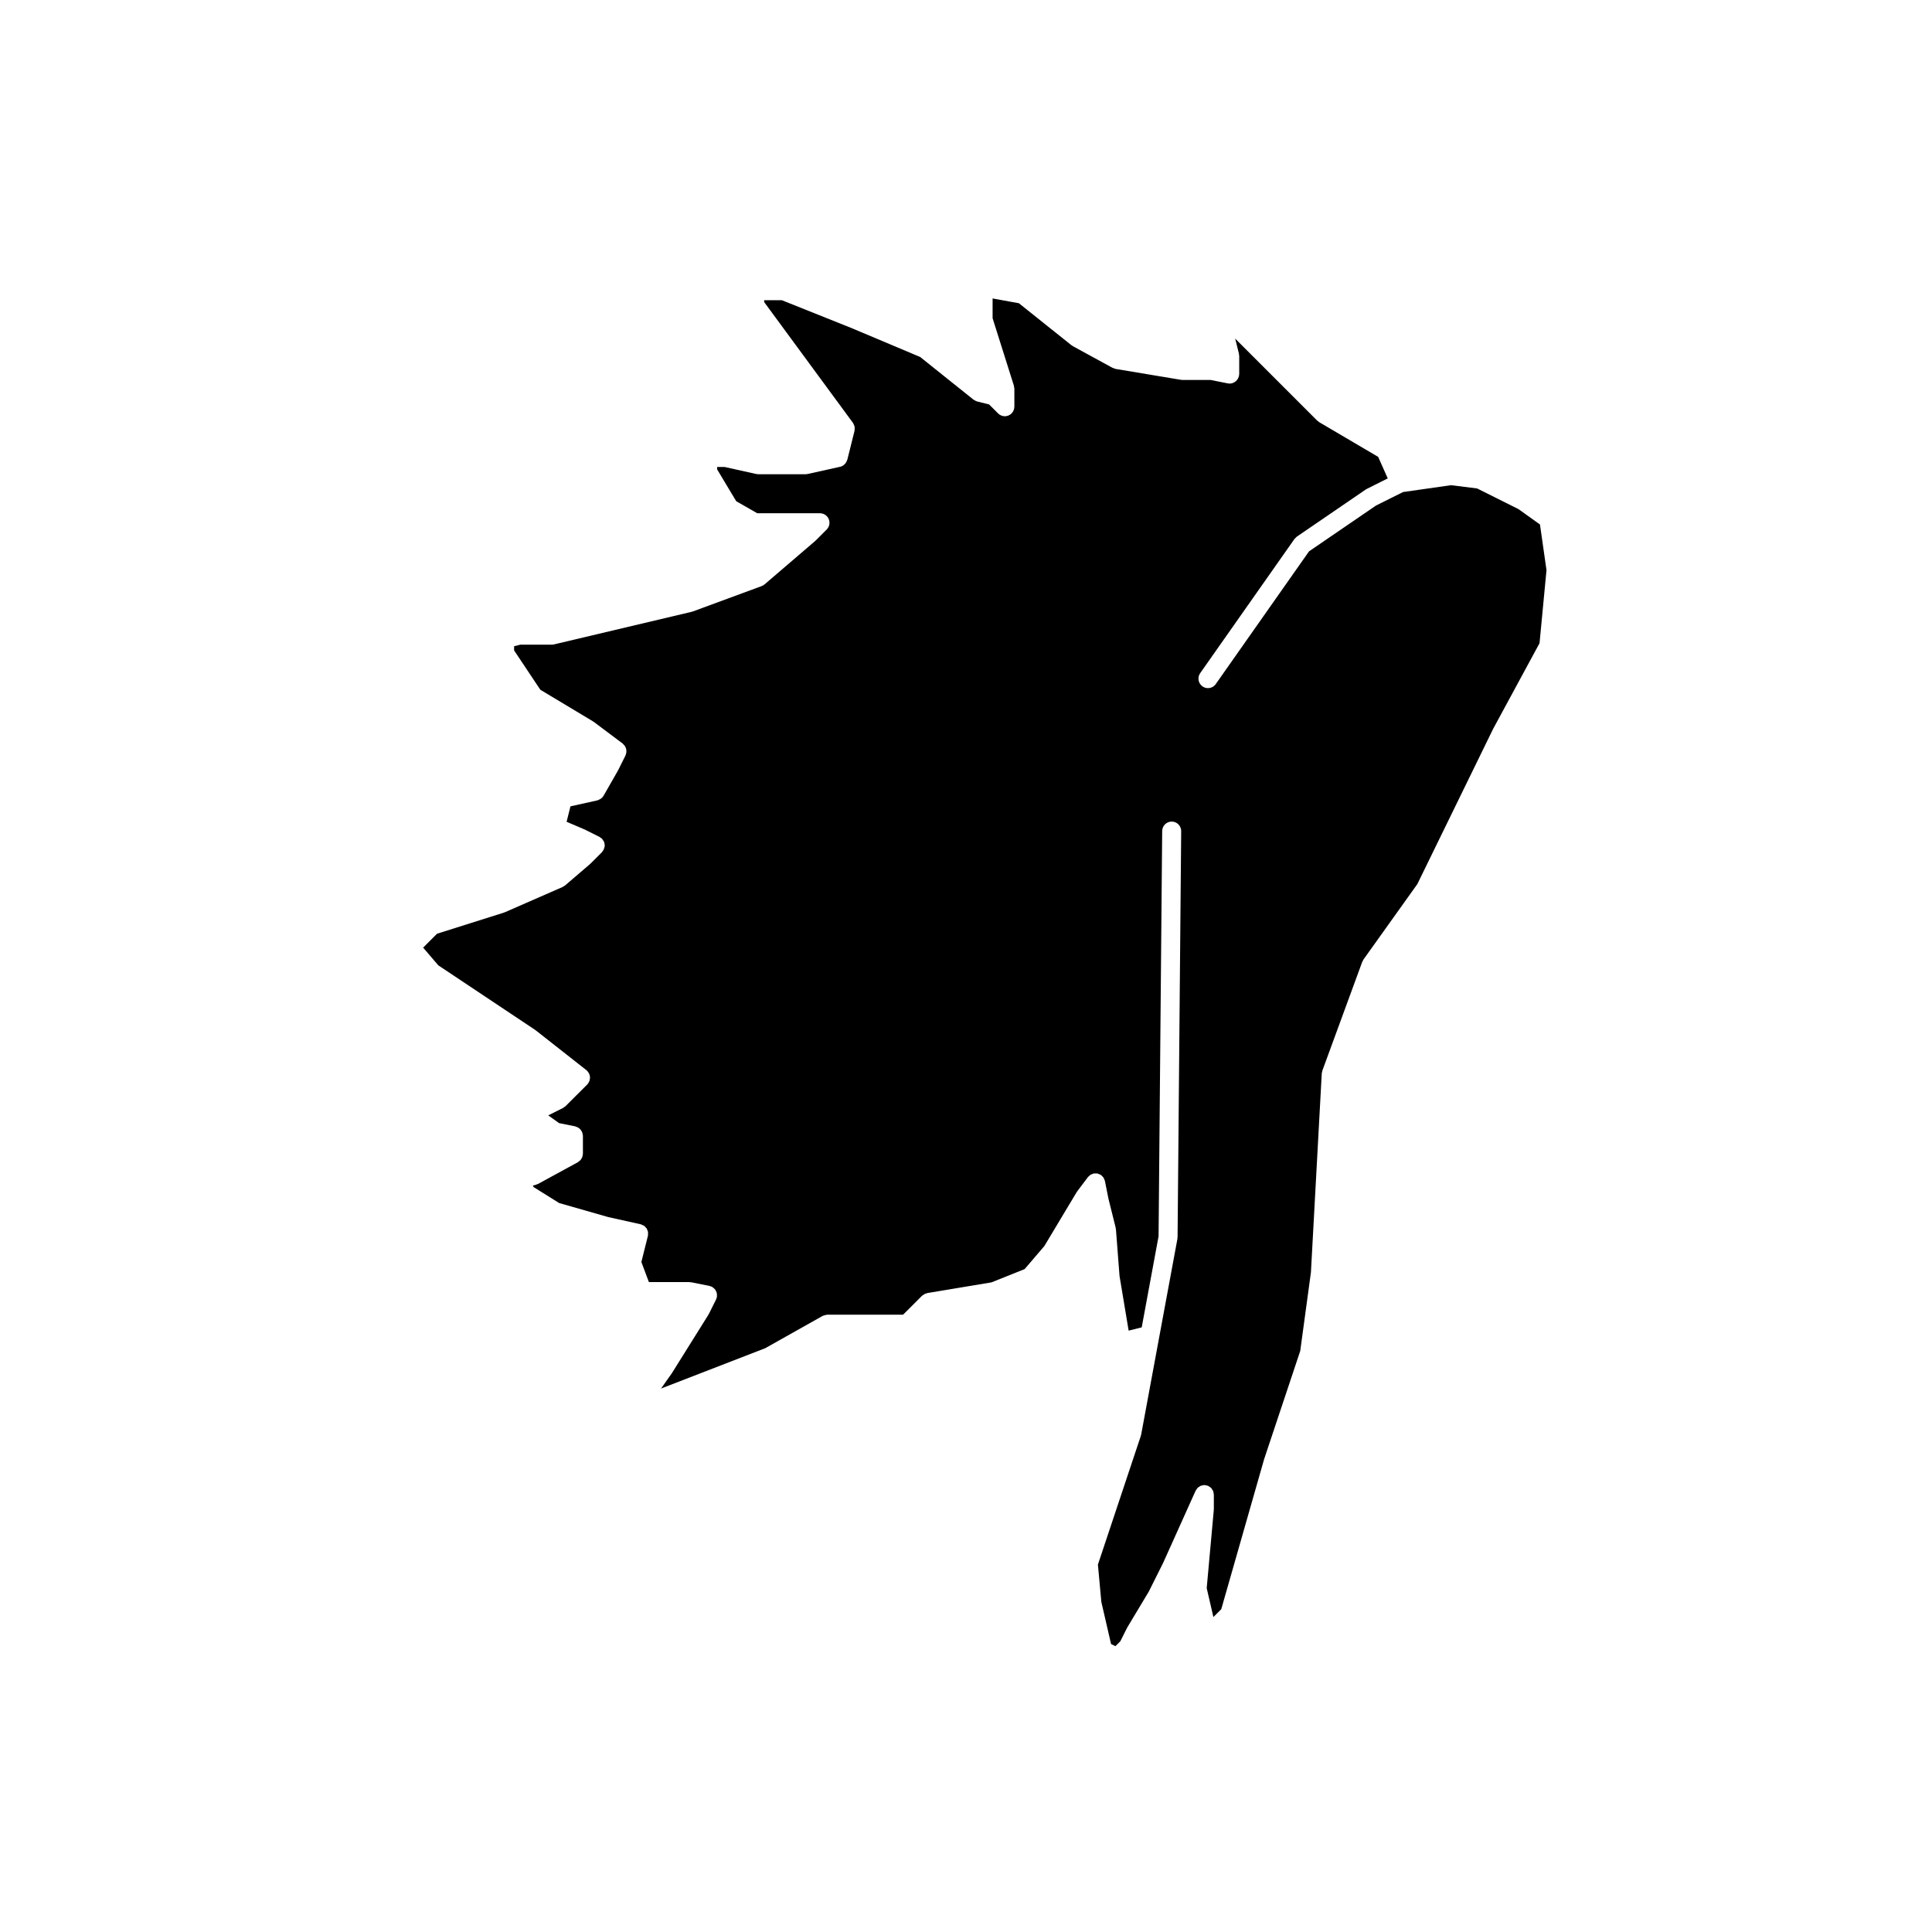 <?xml version="1.0" encoding="UTF-8"?>
<!-- Uploaded to: ICON Repo, www.svgrepo.com, Generator: ICON Repo Mixer Tools -->
<svg fill="#000000" width="800px" height="800px" version="1.1" viewBox="144 144 512 512" xmlns="http://www.w3.org/2000/svg">
 <path d="m303.99 369.12c-0.016 0.031-0.012 0.066-0.023 0.098-0.031 0.059-0.102 0.086-0.137 0.145-0.105 0.176-0.188 0.359-0.336 0.508l-2.883 2.883c-0.023 0.023-0.055 0.031-0.082 0.055-0.023 0.023-0.035 0.055-0.059 0.082l-6.727 5.769c-0.121 0.105-0.273 0.16-0.406 0.238-0.082 0.047-0.137 0.117-0.223 0.156l-15.371 6.727c-0.039 0.02-0.09 0.012-0.133 0.023-0.047 0.016-0.074 0.051-0.121 0.066l-17.668 5.578-3.684 3.684 4.019 4.695 25.652 17.098c0.031 0.02 0.039 0.051 0.07 0.07 0.031 0.023 0.066 0.023 0.09 0.047l13.453 10.574c0.039 0.035 0.059 0.086 0.102 0.109 0.039 0.039 0.09 0.051 0.125 0.09 0.086 0.086 0.121 0.195 0.191 0.289 0.105 0.137 0.211 0.273 0.281 0.422 0.07 0.145 0.105 0.297 0.145 0.453s0.082 0.309 0.09 0.473c0.012 0.156-0.012 0.312-0.035 0.473-0.02 0.156-0.039 0.312-0.09 0.473-0.051 0.16-0.141 0.297-0.223 0.441-0.059 0.105-0.086 0.215-0.16 0.312-0.031 0.039-0.074 0.051-0.105 0.09-0.035 0.039-0.051 0.098-0.09 0.137l-5.769 5.762c-0.102 0.102-0.223 0.141-0.328 0.223-0.109 0.082-0.195 0.188-0.324 0.25l-3.945 1.977 2.883 2.055 4.277 0.855c0.086 0.02 0.152 0.07 0.23 0.102 0.168 0.051 0.324 0.109 0.473 0.195 0.137 0.082 0.262 0.156 0.383 0.258 0.125 0.105 0.238 0.215 0.344 0.344 0.102 0.125 0.188 0.25 0.262 0.395 0.082 0.137 0.137 0.289 0.188 0.438 0.051 0.16 0.086 0.316 0.102 0.492 0.012 0.086 0.051 0.16 0.051 0.25v4.801c0 0.117-0.051 0.215-0.066 0.328-0.02 0.176-0.047 0.348-0.105 0.52-0.055 0.152-0.137 0.289-0.223 0.422-0.082 0.137-0.156 0.273-0.262 0.395-0.121 0.133-0.262 0.238-0.406 0.336-0.09 0.066-0.152 0.156-0.25 0.211l-10.57 5.769c-0.074 0.039-0.156 0.031-0.23 0.059-0.121 0.055-0.227 0.137-0.363 0.172l-0.797 0.203 0.203 0.402 6.781 4.231 13.039 3.727 8.574 1.906c0.012 0.004 0.02 0.016 0.035 0.016h0.031c0.137 0.039 0.242 0.121 0.367 0.176 0.176 0.074 0.359 0.133 0.508 0.242 0.125 0.098 0.211 0.223 0.316 0.332 0.117 0.121 0.246 0.23 0.332 0.367 0.086 0.137 0.117 0.301 0.176 0.453 0.055 0.145 0.137 0.293 0.16 0.453 0.023 0.145-0.004 0.309-0.004 0.465 0 0.168 0.023 0.332-0.012 0.504 0 0.016-0.012 0.023-0.016 0.039v0.023l-1.727 6.922 1.996 5.324h10.746c0.086 0 0.156 0.039 0.238 0.051 0.086 0.012 0.168-0.02 0.258 0l4.805 0.957c0.109 0.023 0.203 0.098 0.309 0.125 0.105 0.035 0.215 0.035 0.324 0.09 0.051 0.023 0.086 0.074 0.133 0.105 0.152 0.09 0.277 0.195 0.402 0.312 0.121 0.105 0.238 0.207 0.332 0.332 0.098 0.125 0.16 0.266 0.227 0.402 0.074 0.152 0.145 0.297 0.191 0.453 0.039 0.145 0.047 0.297 0.055 0.449 0.016 0.176 0.023 0.348 0 0.523-0.004 0.055 0.012 0.105 0 0.168-0.023 0.137-0.102 0.246-0.145 0.371-0.031 0.086-0.023 0.176-0.07 0.258l-1.918 3.848c-0.016 0.031-0.051 0.039-0.066 0.07-0.023 0.047-0.023 0.098-0.051 0.137l-9.609 15.371c-0.012 0.02-0.031 0.023-0.039 0.039-0.016 0.031-0.016 0.059-0.035 0.082l-2.867 4.066 27.605-10.688 15.203-8.551c0.039-0.023 0.086-0.02 0.125-0.047 0.156-0.074 0.324-0.109 0.492-0.156 0.16-0.047 0.316-0.09 0.48-0.102 0.051-0.004 0.09-0.023 0.137-0.023h20.098l5.027-5.027c0.066-0.07 0.152-0.09 0.223-0.145 0.133-0.105 0.266-0.195 0.418-0.281 0.156-0.082 0.312-0.133 0.48-0.18 0.086-0.023 0.156-0.082 0.246-0.098l17.023-2.836 8.785-3.512 5.223-6.098 8.535-14.234c0.023-0.039 0.066-0.059 0.09-0.098s0.031-0.086 0.055-0.121l2.883-3.84c0.082-0.105 0.195-0.168 0.289-0.258 0.125-0.121 0.246-0.258 0.395-0.352 0.16-0.102 0.332-0.145 0.516-0.207 0.109-0.047 0.207-0.117 0.332-0.141 0.02-0.004 0.047 0.004 0.07 0 0.156-0.023 0.312-0.004 0.484-0.004 0.176 0.004 0.352-0.012 0.523 0.031 0.082 0.02 0.145 0.07 0.227 0.102 0.238 0.082 0.465 0.168 0.66 0.312 0.012 0.012 0.031 0.012 0.051 0.023 0.082 0.059 0.125 0.152 0.195 0.227 0.145 0.137 0.297 0.277 0.414 0.453 0.098 0.156 0.137 0.324 0.195 0.492 0.051 0.117 0.121 0.215 0.145 0.344l0.953 4.769 1.898 7.609c0.02 0.07 0 0.133 0.012 0.195 0.012 0.082 0.055 0.141 0.059 0.215l0.953 12.391 2.414 14.488 3.465-0.867 4.469-24.137 0.957-107.4c0.016-1.379 1.137-2.5 2.519-2.5h0.023c1.387 0.012 2.508 1.152 2.492 2.539l-0.957 107.62c0 0.074-0.039 0.141-0.047 0.215-0.004 0.074 0.016 0.141 0.004 0.223l-4.805 25.938-4.805 25.945c-0.012 0.066-0.051 0.117-0.07 0.18-0.012 0.055 0 0.105-0.02 0.152l-11.367 34.094 0.906 9.875 2.578 11.168 1.152 0.578 1.309-1.309 1.742-3.477c0.016-0.031 0.047-0.047 0.059-0.082 0.02-0.031 0.02-0.066 0.035-0.098l5.715-9.523 3.777-7.562 8.605-19.113h0.004l0.02-0.055c0.047-0.102 0.125-0.156 0.18-0.246 0.109-0.188 0.223-0.379 0.379-0.527 0.102-0.098 0.215-0.145 0.328-0.223 0.156-0.105 0.309-0.23 0.488-0.301 0.145-0.059 0.312-0.066 0.473-0.098 0.145-0.031 0.289-0.098 0.449-0.098 0.016 0 0.023 0.012 0.035 0.012 0.145 0 0.289 0.059 0.434 0.09 0.188 0.035 0.371 0.051 0.539 0.117 0.012 0.004 0.02 0.004 0.023 0.012 0.105 0.047 0.172 0.125 0.273 0.191 0.176 0.109 0.359 0.211 0.504 0.359 0.109 0.117 0.176 0.262 0.266 0.395 0.09 0.137 0.195 0.262 0.262 0.418 0.074 0.191 0.098 0.398 0.121 0.598 0.012 0.109 0.066 0.211 0.066 0.328v3.848c0 0.039-0.02 0.074-0.023 0.109 0 0.039 0.02 0.074 0.016 0.109l-1.883 20.742 1.773 7.664 2.086-2.086 11.352-39.734c0.004-0.02 0.023-0.031 0.023-0.051 0.012-0.02 0.004-0.039 0.012-0.055l9.539-28.59 2.836-20.844 2.871-52.723c0.004-0.137 0.07-0.258 0.098-0.383 0.031-0.117 0.016-0.238 0.059-0.344l10.57-28.828c0.039-0.109 0.121-0.188 0.176-0.289 0.055-0.102 0.07-0.211 0.137-0.309l14.289-20.008 20.086-41.133c0.004-0.016 0.023-0.023 0.035-0.039s0.004-0.035 0.016-0.055l12.246-22.609 1.844-19.363-1.727-12.098-5.68-4.062-10.984-5.488-6.918-0.863-12.711 1.82-7.176 3.582-17.734 12.133-24.723 35.18c-0.492 0.695-1.273 1.066-2.062 1.066-0.504 0-1.008-0.145-1.445-0.457-1.145-0.801-1.414-2.371-0.613-3.512l24.984-35.555c0.098-0.133 0.223-0.211 0.332-0.316 0.105-0.105 0.18-0.227 0.309-0.312l18.258-12.488c0.051-0.031 0.105-0.035 0.152-0.066 0.055-0.031 0.086-0.082 0.141-0.105l5.531-2.766-2.539-5.707-15.637-9.199c-0.102-0.055-0.156-0.152-0.242-0.215-0.086-0.066-0.18-0.098-0.262-0.176l-21.754-21.754 0.992 3.988c0.031 0.102 0.004 0.203 0.02 0.301 0.012 0.105 0.059 0.203 0.059 0.309v4.805c0 0.086-0.039 0.16-0.051 0.246-0.012 0.086 0.02 0.168 0 0.246-0.02 0.102-0.074 0.176-0.105 0.266-0.047 0.125-0.086 0.246-0.141 0.363-0.09 0.168-0.188 0.312-0.309 0.453-0.082 0.098-0.145 0.191-0.238 0.273-0.145 0.133-0.312 0.23-0.492 0.328-0.09 0.051-0.176 0.117-0.277 0.156-0.289 0.109-0.59 0.188-0.918 0.188-0.168 0-0.328-0.016-0.492-0.051l-4.559-0.91h-7.445c-0.133 0-0.273-0.012-0.406-0.035l-17.297-2.883c-0.207-0.035-0.383-0.137-0.559-0.211-0.082-0.031-0.156-0.02-0.238-0.059l-10.57-5.769c-0.055-0.031-0.09-0.086-0.137-0.117-0.074-0.047-0.156-0.07-0.227-0.125l-13.926-11.133-6.969-1.266v5.25l5.648 17.879c0.039 0.121 0.02 0.246 0.039 0.371 0.02 0.133 0.082 0.246 0.082 0.387v4.805c0 0.012-0.012 0.016-0.012 0.023 0 0.316-0.059 0.637-0.188 0.938-0.258 0.621-0.746 1.109-1.367 1.367-0.312 0.125-0.637 0.195-0.957 0.195-0.328 0-0.66-0.066-0.961-0.195-0.312-0.125-0.59-0.312-0.82-0.543l-2.387-2.387-3.168-0.789c-0.031-0.004-0.051-0.031-0.082-0.039-0.238-0.066-0.441-0.176-0.656-0.312-0.059-0.039-0.137-0.059-0.191-0.105-0.012-0.004-0.023-0.012-0.035-0.02l-14.141-11.316-17.906-7.543-18.75-7.5h-4.68v0.5l23.527 32.004c0.023 0.035 0.023 0.074 0.051 0.105 0.102 0.145 0.156 0.312 0.223 0.473 0.055 0.141 0.125 0.277 0.156 0.422 0.031 0.145 0.016 0.297 0.016 0.449 0 0.18 0.012 0.359-0.023 0.535-0.004 0.039 0.004 0.074-0.004 0.109l-1.918 7.688c-0.012 0.039-0.051 0.059-0.066 0.102-0.141 0.473-0.406 0.891-0.789 1.211-0.031 0.031-0.051 0.066-0.086 0.09-0.277 0.211-0.598 0.371-0.957 0.453l-8.645 1.918c-0.18 0.039-0.363 0.059-0.543 0.059h-12.488c-0.18 0-0.363-0.02-0.543-0.059l-8.383-1.863h-2.004v0.625l5.066 8.449 5.57 3.184h16.625c0.328 0 0.656 0.066 0.961 0.195 0.621 0.25 1.109 0.746 1.367 1.367 0.258 0.613 0.258 1.309 0 1.926-0.125 0.312-0.312 0.59-0.543 0.82l-2.875 2.875c-0.023 0.023-0.055 0.031-0.082 0.055-0.023 0.023-0.035 0.055-0.059 0.082l-13.453 11.531c-0.211 0.18-0.449 0.309-0.695 0.406-0.023 0.012-0.047 0.035-0.07 0.047l-0.012 0.004-18.242 6.723c-0.055 0.02-0.109 0.016-0.168 0.031-0.047 0.012-0.082 0.047-0.121 0.055l-36.516 8.645c-0.191 0.047-0.387 0.07-0.578 0.07h-8.34l-1.633 0.406v1.113l6.949 10.422 13.93 8.359c0.039 0.023 0.059 0.066 0.102 0.09 0.035 0.023 0.082 0.023 0.117 0.055l7.688 5.762c0.074 0.055 0.109 0.137 0.18 0.203 0.125 0.121 0.242 0.242 0.344 0.383 0.098 0.133 0.168 0.262 0.23 0.406 0.066 0.145 0.117 0.297 0.156 0.453 0.035 0.156 0.055 0.312 0.059 0.473 0.004 0.16 0 0.312-0.023 0.473-0.023 0.168-0.07 0.324-0.133 0.484-0.035 0.09-0.031 0.18-0.074 0.266l-1.918 3.844c-0.012 0.02-0.031 0.023-0.039 0.047-0.016 0.023-0.012 0.055-0.023 0.082l-3.844 6.727c-0.012 0.016-0.023 0.02-0.035 0.035-0.203 0.344-0.488 0.621-0.832 0.832-0.098 0.059-0.195 0.09-0.297 0.133-0.156 0.074-0.297 0.172-0.473 0.211l-7.129 1.582-1.023 4.09 4.758 2.035c0.02 0.012 0.035 0.031 0.059 0.039 0.023 0.012 0.051 0.004 0.074 0.02l3.844 1.926c0.125 0.066 0.211 0.172 0.316 0.246 0.105 0.082 0.238 0.125 0.332 0.223 0.023 0.023 0.031 0.055 0.055 0.086 0.125 0.133 0.207 0.289 0.297 0.441 0.082 0.133 0.172 0.25 0.223 0.387 0.055 0.152 0.066 0.312 0.09 0.473 0.023 0.156 0.066 0.312 0.059 0.469-0.004 0.152-0.055 0.297-0.086 0.441-0.086 0.223-0.113 0.387-0.188 0.555z"/>
</svg>